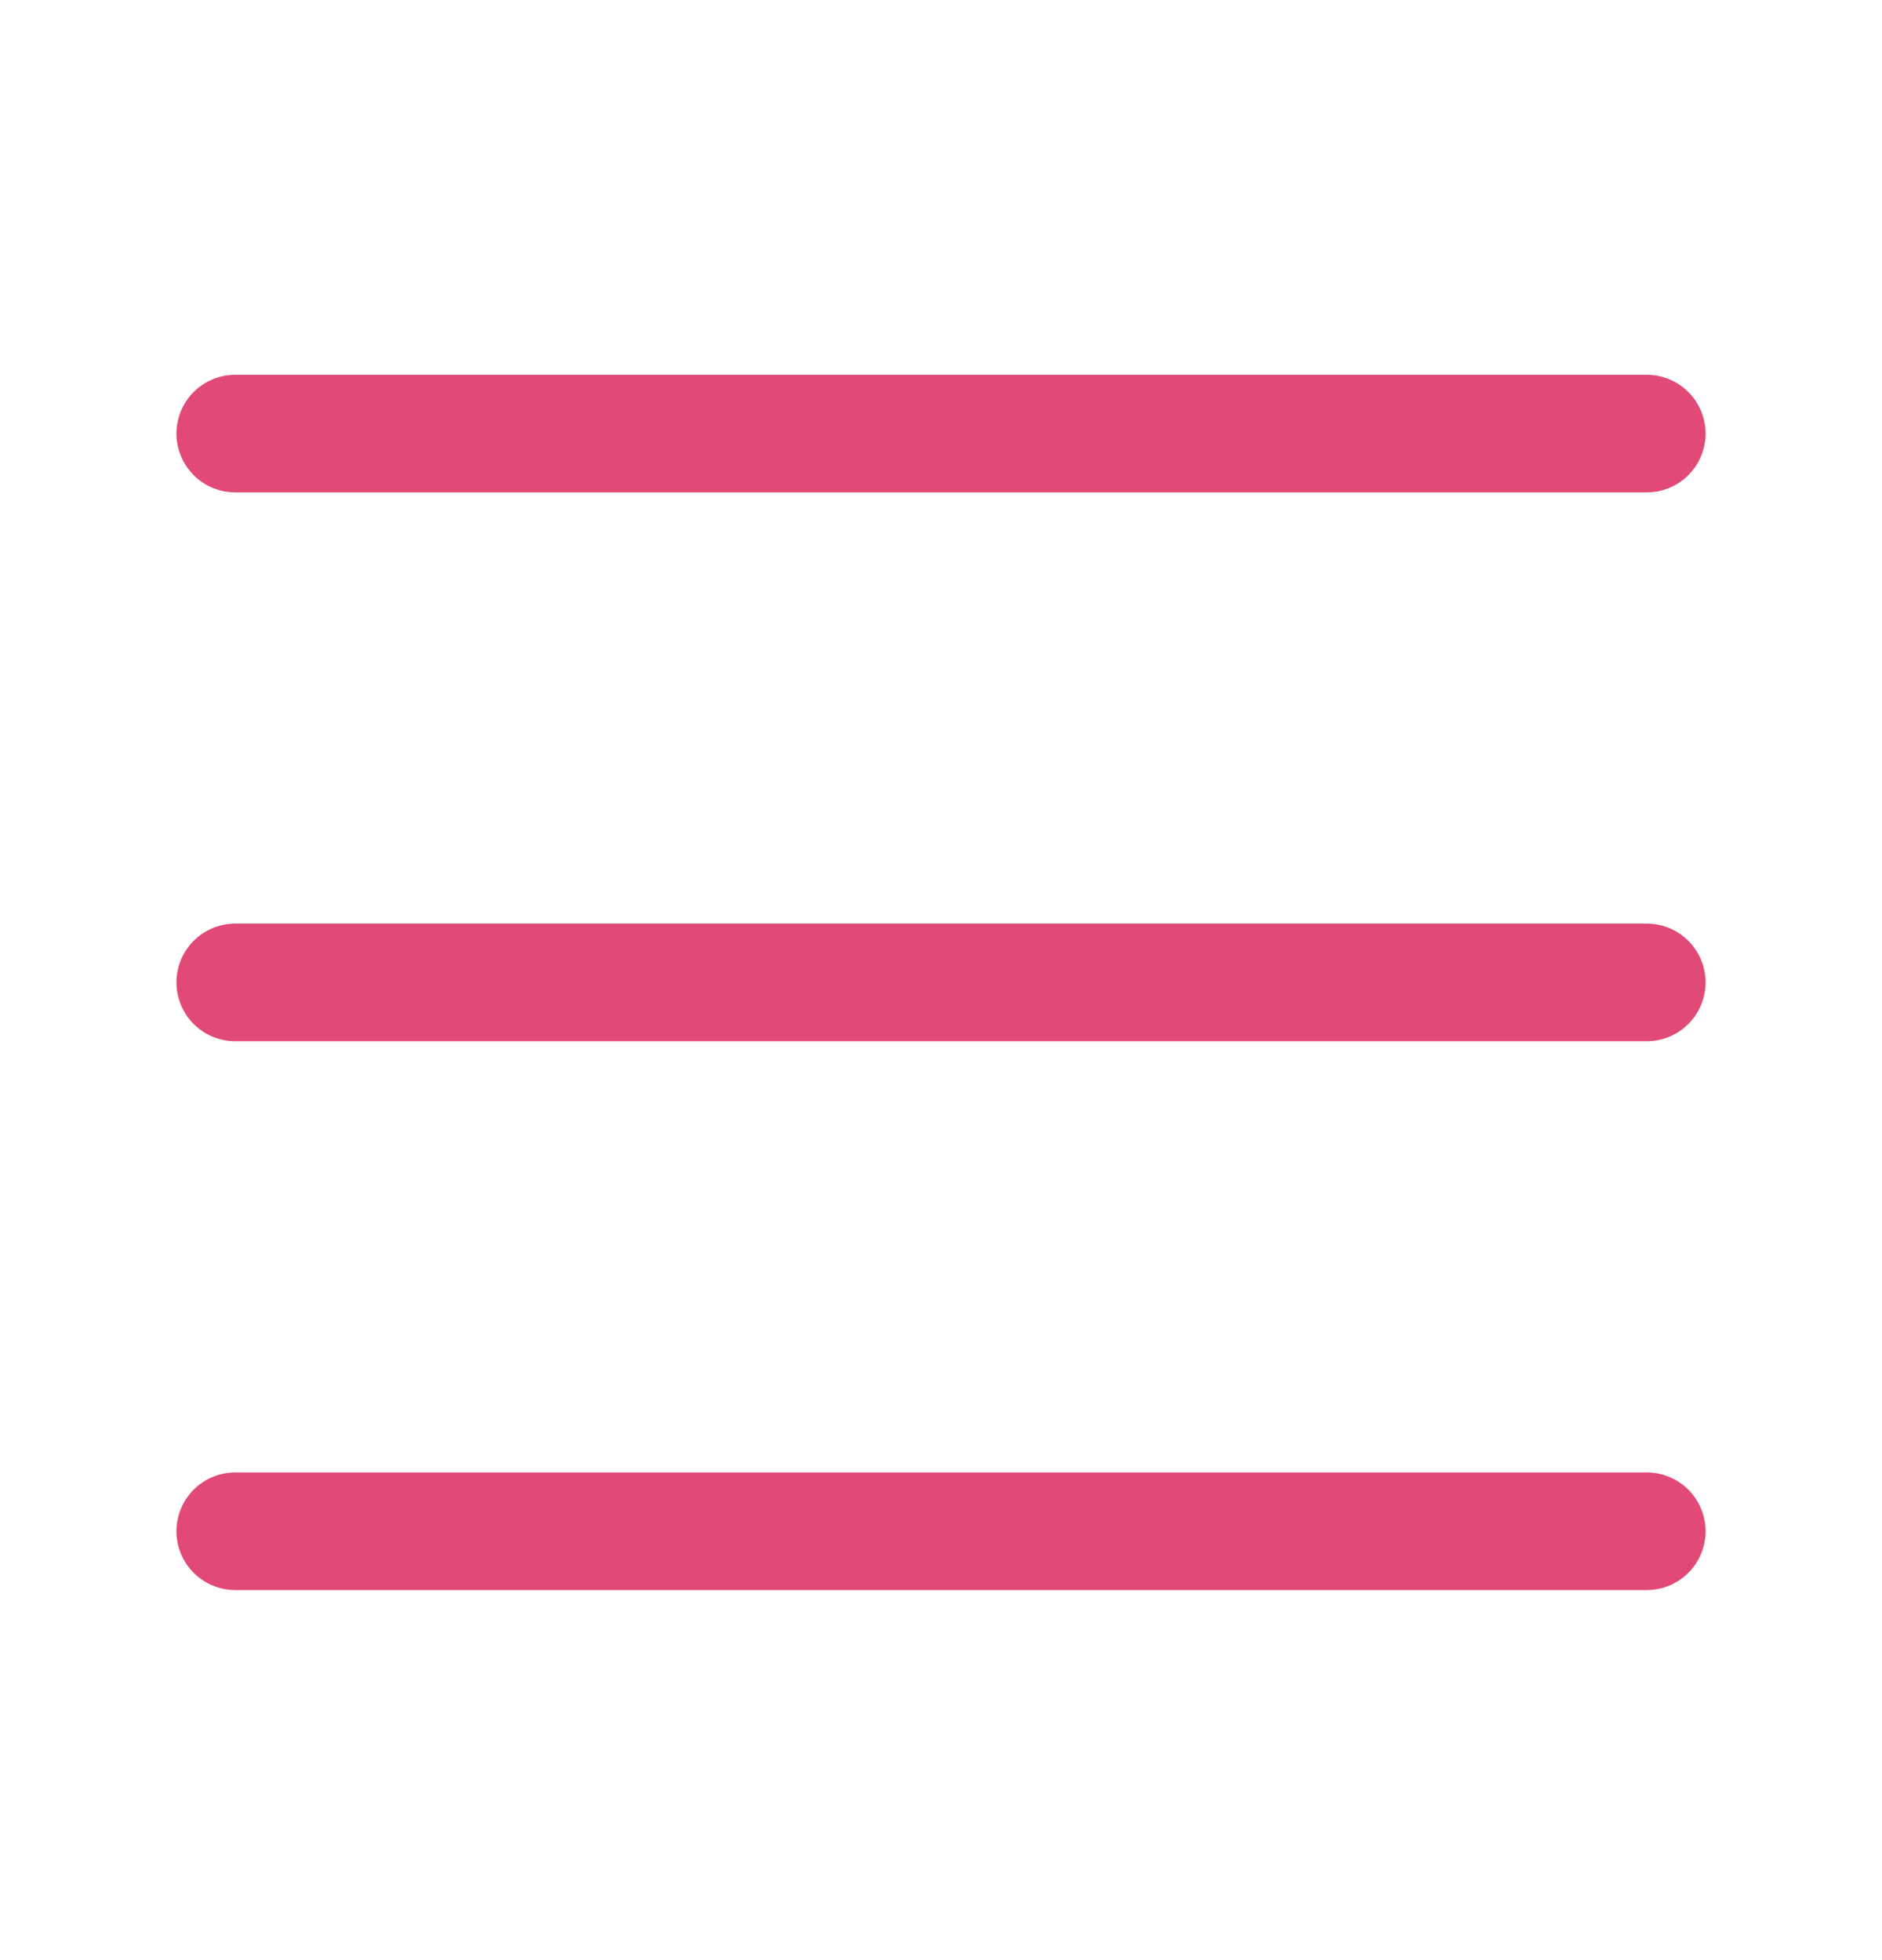 <svg width="24" height="25" viewBox="0 0 24 25" fill="none" xmlns="http://www.w3.org/2000/svg">
    <path d="M3 5.53H21" stroke="#E14977" stroke-width="1.5" stroke-linecap="round" stroke-linejoin="round"/>
    <path d="M3 12.53H21" stroke="#E14977" stroke-width="1.5" stroke-linecap="round" stroke-linejoin="round"/>
    <path d="M3 19.53H21" stroke="#E14977" stroke-width="1.5" stroke-linecap="round" stroke-linejoin="round"/>
</svg>